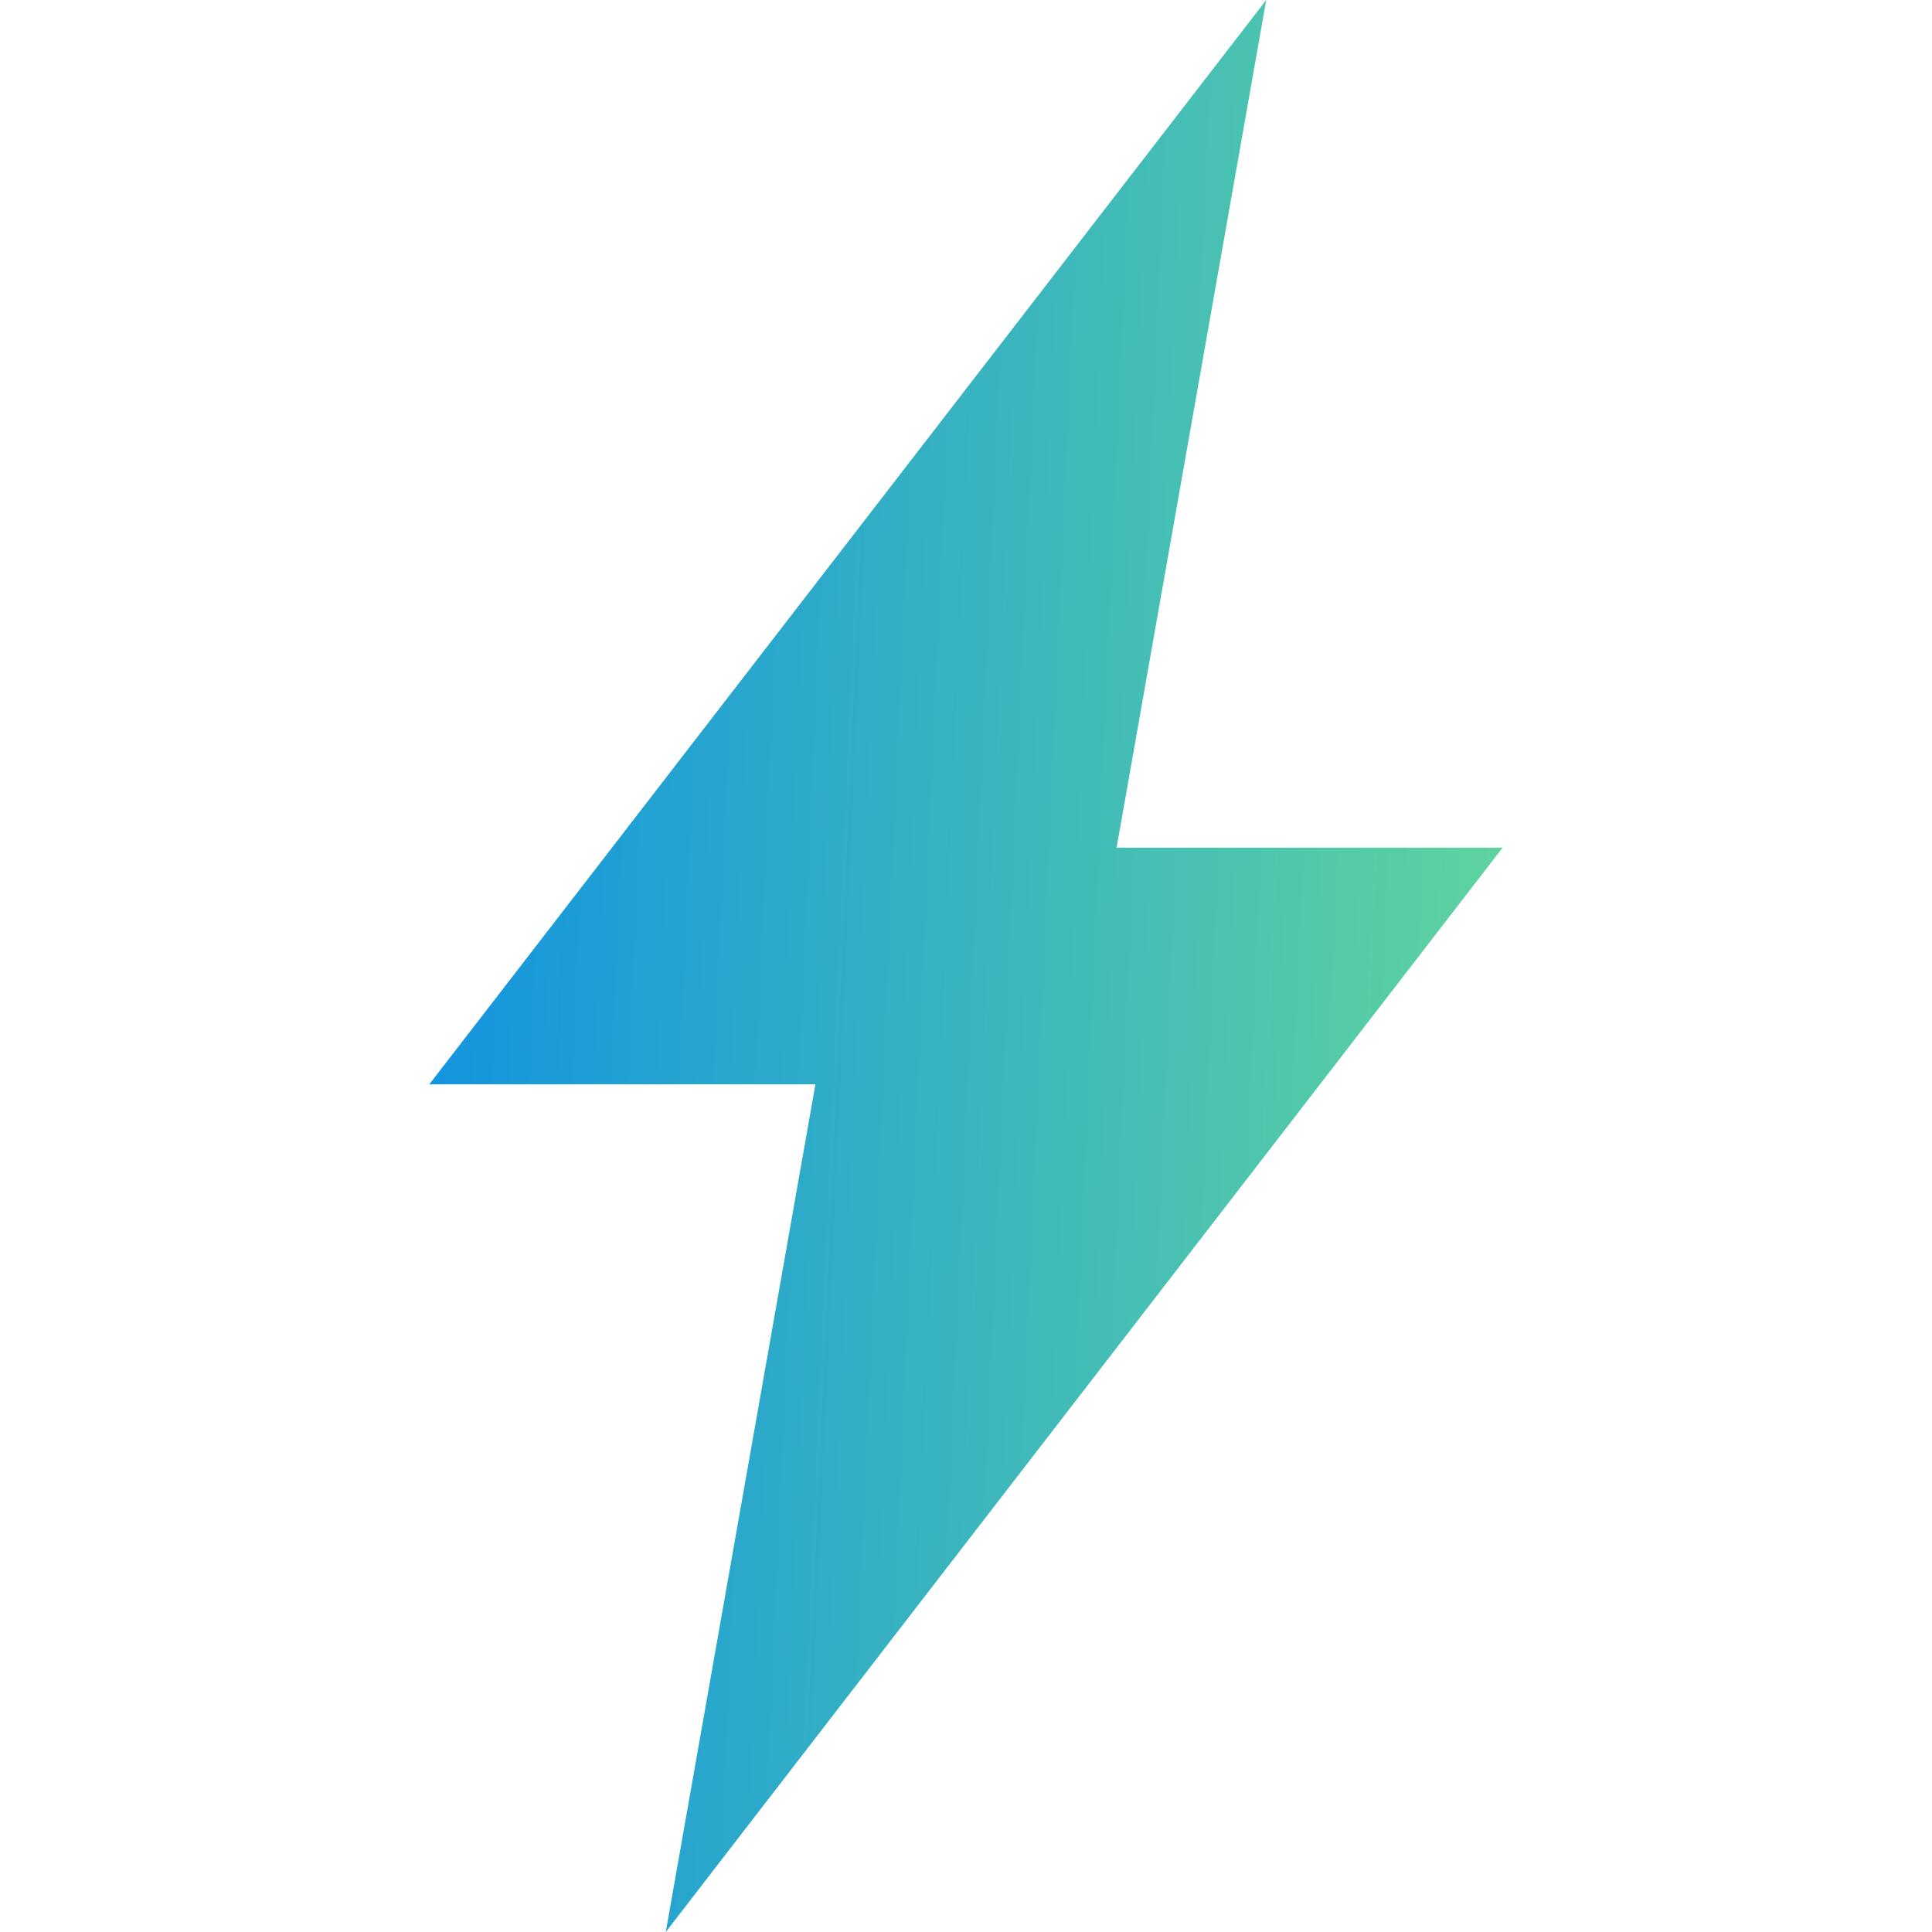 <?xml version="1.0" encoding="UTF-8"?> <svg xmlns="http://www.w3.org/2000/svg" width="20" height="20" viewBox="0 0 20 20" fill="none"><path d="M13.108 0L4.444 11.225H8.441L6.892 20L15.555 8.775H11.559L13.108 0Z" fill="url(#paint0_linear_62_358)"></path><defs><linearGradient id="paint0_linear_62_358" x1="4.444" y1="0" x2="16.422" y2="0.533" gradientUnits="userSpaceOnUse"><stop stop-color="#1092E2"></stop><stop offset="1" stop-color="#62D69C"></stop></linearGradient></defs></svg> 